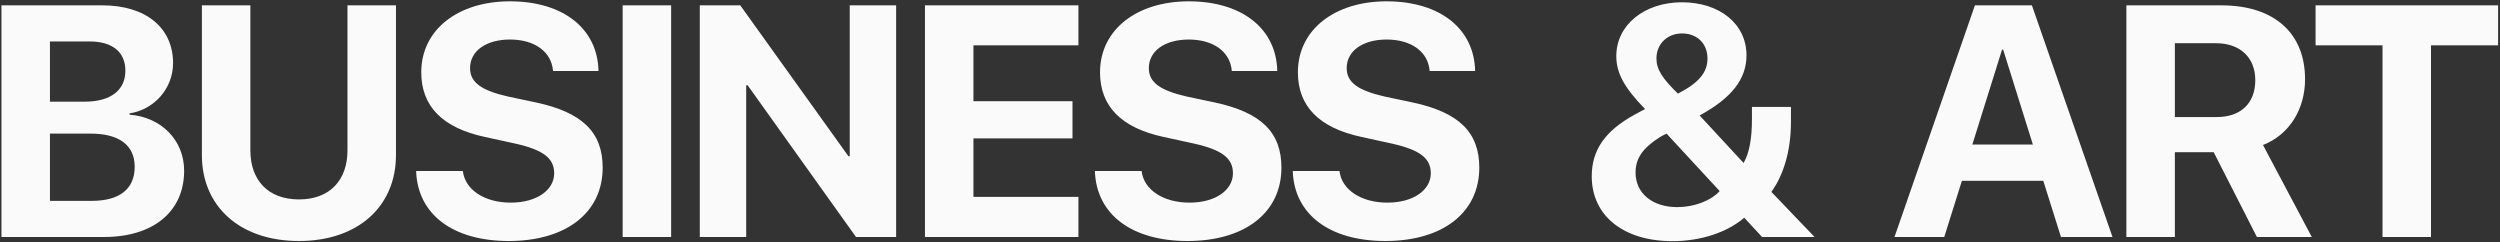 <svg width="1825" height="177" viewBox="0 0 1825 177" fill="none" xmlns="http://www.w3.org/2000/svg">
	<rect x="0" y="0" width="1825" height="177" fill="#333333" stroke="none"/>
	<g clip-path="url(#clip0_902_840)">
		<path
			d="M75.945 173H1.062V3.898H74.656C106.414 3.898 126.336 20.188 126.336 46.086C126.336 64.602 112.508 80.07 94.578 82.766V83.703C117.547 85.461 134.422 102.219 134.422 124.602C134.422 154.367 112.039 173 75.945 173ZM36.453 30.266V74.211H61.883C80.75 74.211 91.531 65.891 91.531 51.594C91.531 38 82.039 30.266 65.516 30.266H36.453ZM36.453 146.633H66.922C87.312 146.633 98.328 137.961 98.328 121.789C98.328 105.969 86.961 97.531 66.102 97.531H36.453V146.633ZM182.769 3.898V109.719C182.769 131.398 195.542 145.578 218.277 145.578C240.894 145.578 253.667 131.398 253.667 109.719V3.898H289.058V113.234C289.058 150.5 261.519 175.93 218.277 175.93C174.917 175.93 147.378 150.5 147.378 113.234V3.898H182.769ZM303.772 124.836H337.873C339.514 138.781 354.045 147.922 372.795 147.922C391.663 147.922 404.553 138.898 404.553 126.477C404.553 115.461 396.467 109.367 376.077 104.797L354.045 99.992C322.873 93.312 307.522 77.492 307.522 52.766C307.522 21.594 334.475 0.969 372.209 0.969C411.584 0.969 436.311 21.242 436.897 51.828H403.733C402.561 37.531 390.022 28.859 372.327 28.859C354.866 28.859 343.147 37.18 343.147 49.719C343.147 60.148 351.35 66.008 370.803 70.461L391.311 74.797C425.178 82.062 439.944 96.594 439.944 122.375C439.944 155.188 413.342 175.93 371.389 175.93C330.725 175.93 304.827 156.594 303.772 124.836ZM489.931 173H454.541V3.898H489.931V173ZM544.723 173H510.856V3.898H540.388L619.372 114.055H620.309V3.898H654.177V173H624.88L545.778 62.258H544.723V173ZM787.25 143.703V173H675.219V3.898H787.25V33.078H710.609V73.859H782.914V101.047H710.609V143.703H787.25ZM799.269 124.836H833.37C835.011 138.781 849.542 147.922 868.292 147.922C887.159 147.922 900.05 138.898 900.05 126.477C900.05 115.461 891.964 109.367 871.573 104.797L849.542 99.992C818.37 93.312 803.019 77.492 803.019 52.766C803.019 21.594 829.972 0.969 867.706 0.969C907.081 0.969 931.808 21.242 932.394 51.828H899.23C898.058 37.531 885.519 28.859 867.823 28.859C850.362 28.859 838.644 37.18 838.644 49.719C838.644 60.148 846.847 66.008 866.3 70.461L886.808 74.797C920.675 82.062 935.441 96.594 935.441 122.375C935.441 155.188 908.839 175.93 866.886 175.93C826.222 175.93 800.323 156.594 799.269 124.836ZM943.709 124.836H977.811C979.452 138.781 993.983 147.922 1012.73 147.922C1031.6 147.922 1044.49 138.898 1044.49 126.477C1044.49 115.461 1036.4 109.367 1016.01 104.797L993.983 99.992C962.811 93.312 947.459 77.492 947.459 52.766C947.459 21.594 974.412 0.969 1012.15 0.969C1051.52 0.969 1076.25 21.242 1076.83 51.828H1043.67C1042.5 37.531 1029.96 28.859 1012.26 28.859C994.803 28.859 983.084 37.18 983.084 49.719C983.084 60.148 991.287 66.008 1010.74 70.461L1031.25 74.797C1065.12 82.062 1079.88 96.594 1079.88 122.375C1079.88 155.188 1053.28 175.93 1011.33 175.93C970.662 175.93 944.764 156.594 943.709 124.836Z"
			fill="#FAFAFA"/>
		<path
			d="M1286.3 173L1273.3 158.938C1260.76 169.719 1241.42 176.047 1220.91 176.047C1185.05 176.047 1161.97 157.414 1161.97 128.703C1161.97 109.484 1171.7 95.539 1193.26 83.703C1195.02 82.766 1200.41 79.836 1200.88 79.602C1185.64 63.898 1179.9 53.352 1179.9 40.93C1179.9 18.312 1200.29 1.672 1227.83 1.672C1255.48 1.672 1274.94 17.609 1274.94 40.344C1274.94 57.688 1264.16 71.516 1240.72 84.289L1272.83 118.977C1276.93 111.711 1278.92 101.516 1278.92 86.984V78.078H1307.4V88.977C1307.4 109.602 1302.24 127.414 1293.1 140.07L1324.62 173H1286.3ZM1211.89 99.992C1199.12 108.078 1193.96 115.578 1193.96 126.008C1193.96 141.125 1206.27 151.203 1224.43 151.203C1236.62 151.203 1248.8 146.633 1255.37 139.484L1216.58 97.531C1215.29 98.117 1212.95 99.406 1211.89 99.992ZM1224.9 68.352C1240.25 60.383 1246.46 52.883 1246.46 42.688C1246.46 31.906 1238.96 24.406 1227.95 24.406C1217.05 24.406 1209.2 32.141 1209.2 42.688C1209.2 50.539 1213.41 57.219 1224.9 68.352ZM1504.5 173L1491.61 131.984H1432.19L1419.3 173H1382.98L1441.69 3.898H1483.29L1542.12 173H1504.5ZM1461.49 36.242L1439.81 105.5H1483.99L1462.31 36.242H1461.49ZM1587.65 31.555V85.461H1618.12C1635.93 85.461 1646.36 75.266 1646.36 58.508C1646.36 42.102 1635.35 31.555 1617.77 31.555H1587.65ZM1587.65 111.125V173H1552.26V3.898H1621.52C1660.42 3.898 1682.69 24.406 1682.69 57.805C1682.69 79.484 1671.44 98.234 1651.99 105.852L1687.61 173H1647.53L1616.01 111.125H1587.65ZM1774.63 173H1739.24V33.078H1690.37V3.898H1823.61V33.078H1774.63V173Z"
			fill="#FAFAFA"/>
	</g>
	<defs>
		<clipPath id="clip0_902_840">
			<rect width="1825" height="177" fill="#FAFAFA"/>
		</clipPath>
	</defs>
</svg>
